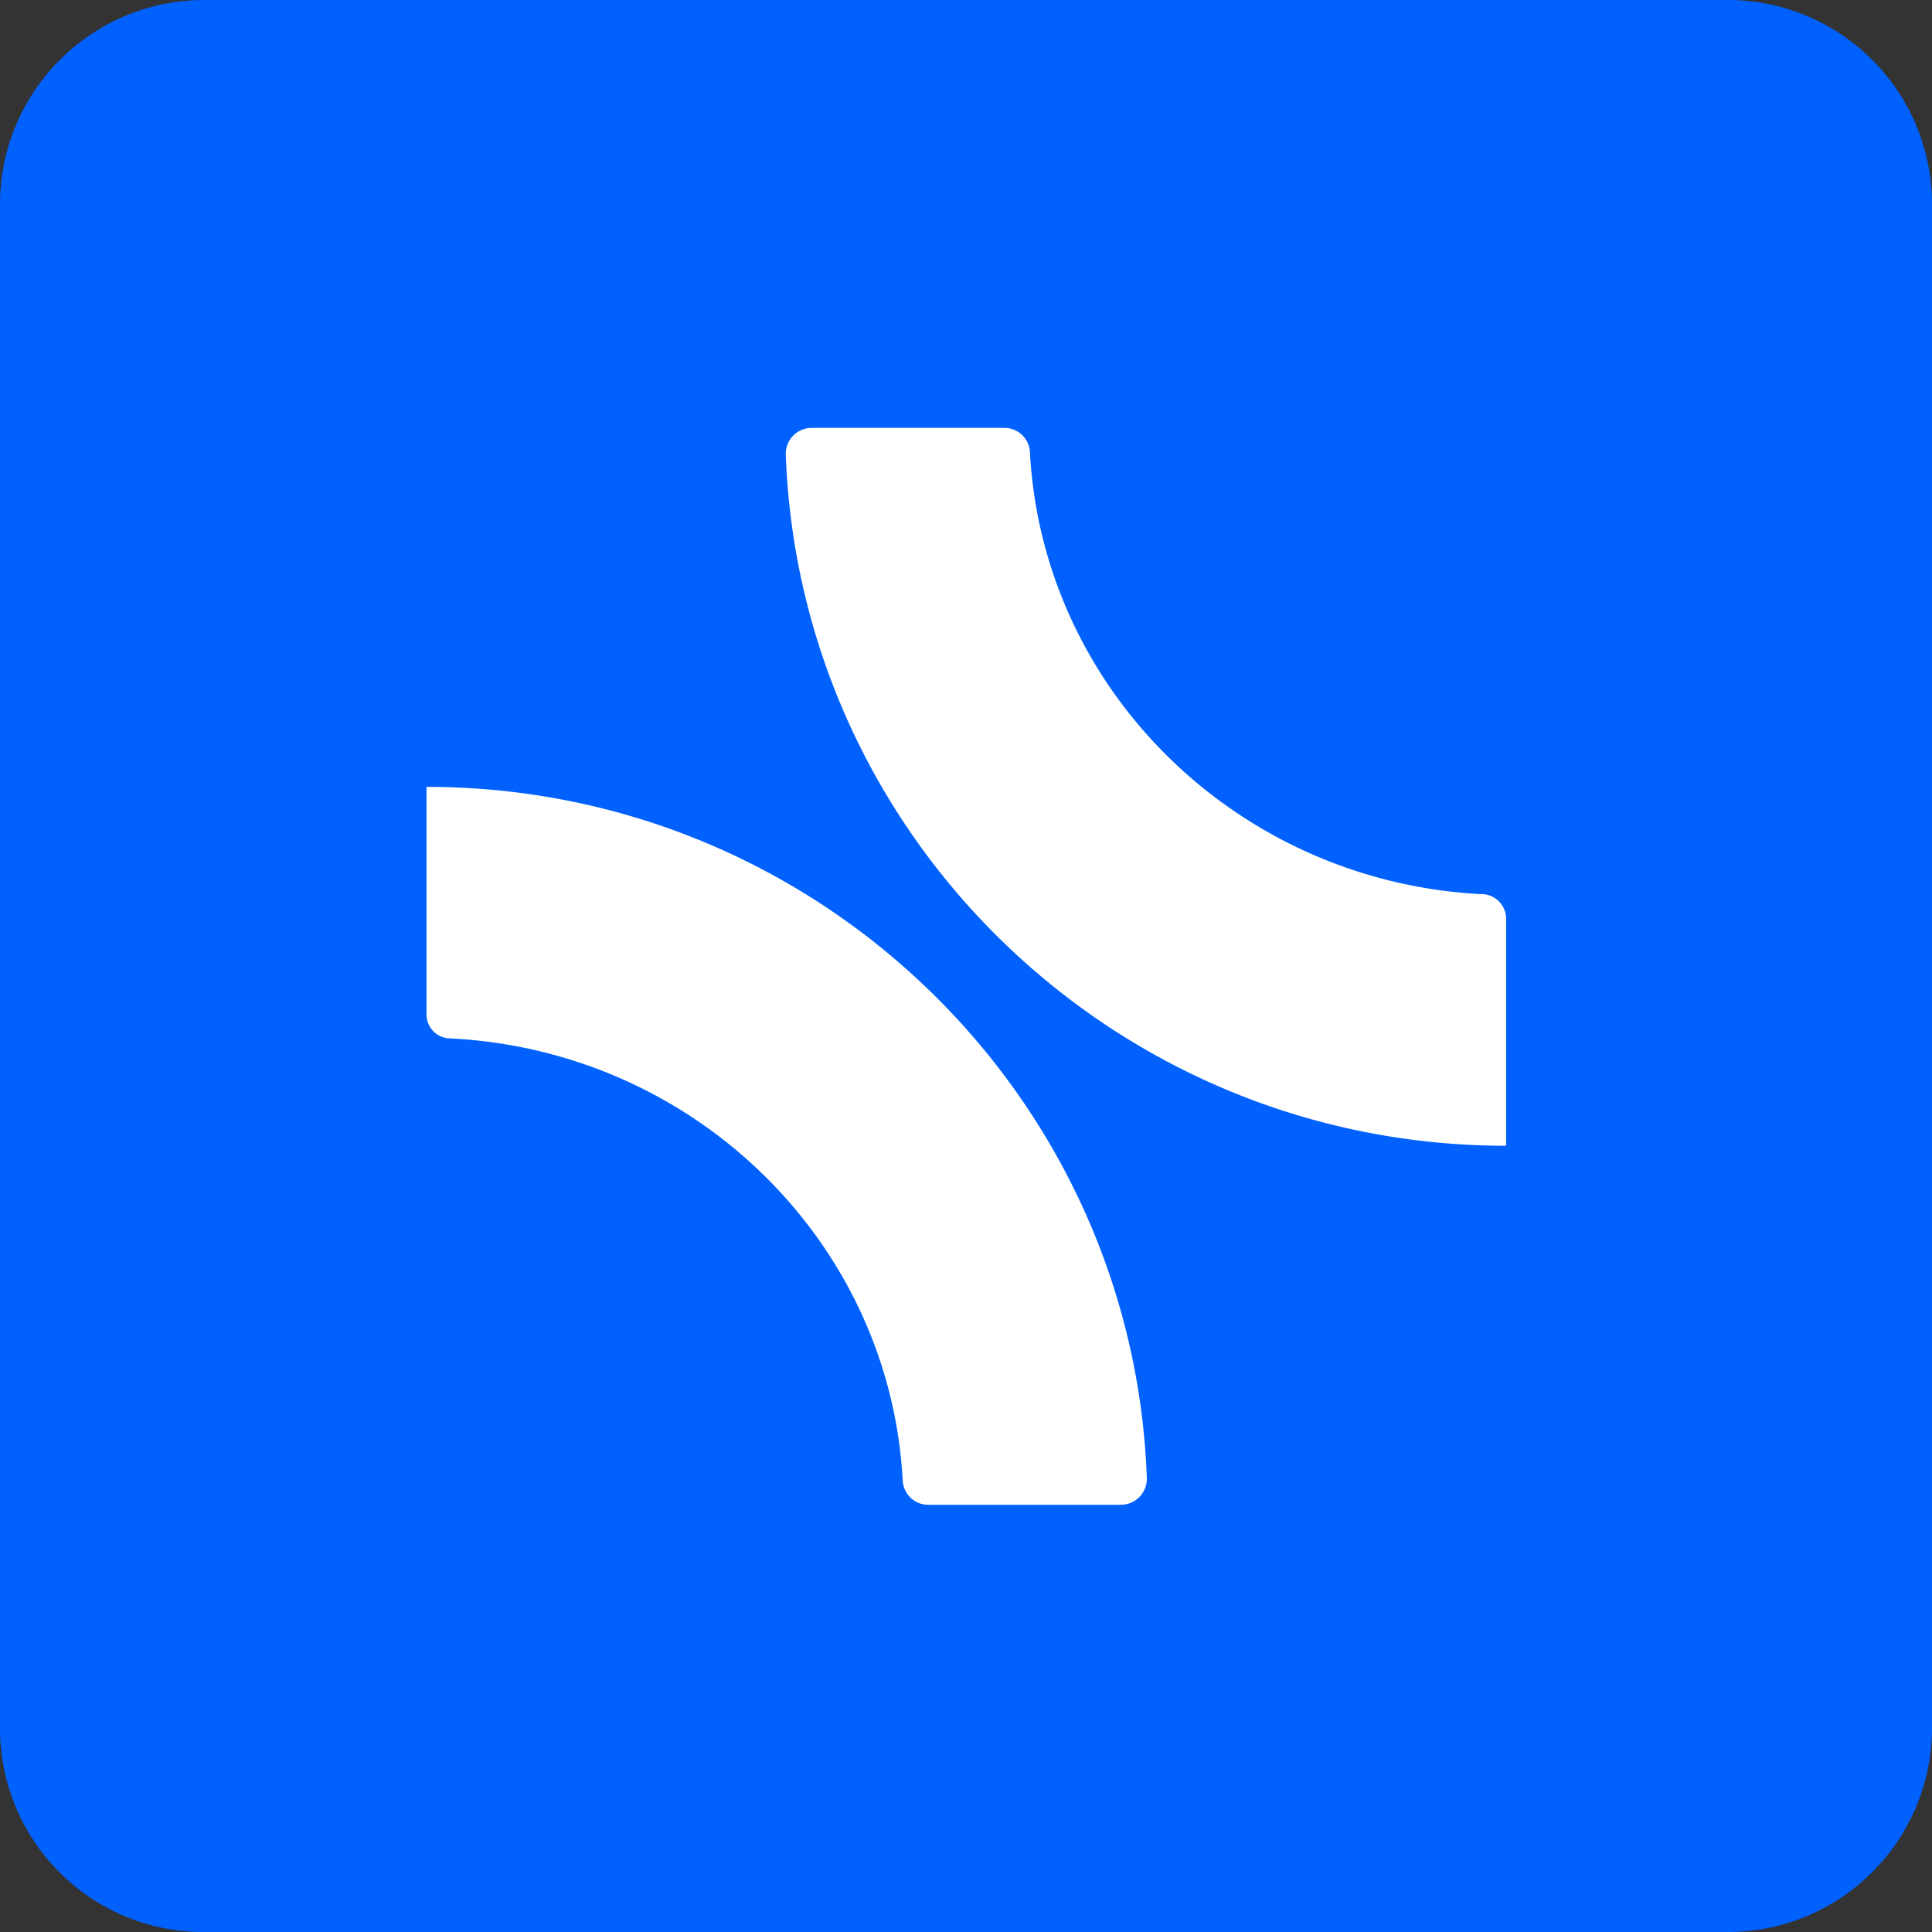 <!--?xml version="1.0" encoding="utf-8"?-->
<!-- Loader: fondo plano (#0061FE), semicírculos “breath”, rebote vertical y contracción a 0.9 -->
<svg xmlns="http://www.w3.org/2000/svg" viewBox="0 0 528.75 528.75" width="96" height="96">

  <rect x="0" y="0" width="528.75" height="528.75" fill="#333333" stroke="none"/>

  <!-- ======== ESTILOS ======== -->
  <style>
    /* Grupo completo: rebote vertical + contracción lenta */
    #wrapper{
      transform-box:fill-box;
      transform-origin:50% 50%;
      animation:
        bounceY 3s   ease-in-out infinite,
        shrink  4.5s ease-in-out infinite;
    }
    @keyframes bounceY{
      0%,100%{ transform:translateY(0);  }
      50%   { transform:translateY(-6px);}
    }
    @keyframes shrink{
      0%,100%{ transform:scale(1);   }
      50%   { transform:scale(.9); }
    }

    /* Semicírculos con pulso (“breath”) */
    .fill{
      fill:#FFFFFF;
      transform-origin:264.375px 264.375px;
      animation:breath 2.4s ease-in-out infinite;
    }
    #down{ animation-delay:1.2s; }

    @keyframes breath{
      0%   { transform:scale(.90); opacity:.35; }
      50%  { transform:scale(1.05); opacity:1;  }
      100% { transform:scale(.90); opacity:.35; }
    }
  </style>

  <!-- ======== CONTENIDO ======== -->
  <g id="wrapper">
    <!-- Fondo plano azul -->
    <path fill="#0061FE" d="M55.88,0h417a55.91,55.91,0,0,1,55.88,55.88v417a55.91,55.91,0,0,1-55.88,55.88h-417A55.7,55.7,0,0,1,0,472.87V56A55.94,55.94,0,0,1,55.88,0"></path>

    <!-- Semicírculo superior -->
    <path id="up" class="fill" d="M405.72,244.73c-66.82-3.32-120.37-55.71-123.85-121a7,7,0,0,0-7.13-6.63H222.18a7.11,7.11,0,0,0-7.13,7.29c3.81,105.12,90.69,189.18,197.14,189.18V251.69a6.79,6.79,0,0,0-6.47-7"></path>

    <!-- Semicírculo inferior -->
    <path id="down" class="fill" d="M123.19,284.19c66.82,3.31,120.37,55.71,123.86,121a7,7,0,0,0,7.13,6.64h52.56a7.12,7.12,0,0,0,7.13-7.3c-3.82-105.12-90.7-189.18-197.14-189.18v61.84a6.58,6.58,0,0,0,6.46,7"></path>
  </g>
</svg>

